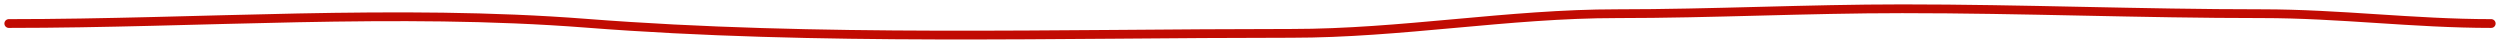 <?xml version="1.0" encoding="UTF-8"?> <svg xmlns="http://www.w3.org/2000/svg" width="285" height="5" viewBox="0 0 285 5" fill="none"><path d="M1 2.682C22.778 2.682 45.202 0.968 66.843 2.651C93.264 4.705 120.569 3.803 147.207 3.803C159.759 3.803 171.931 1.561 184.359 1.561C195.156 1.561 205.983 1 216.855 1C230.598 1 244.087 1.561 257.863 1.561C266.654 1.561 275.178 2.682 284 2.682" stroke="#C10B02" stroke-linecap="round"></path></svg> 